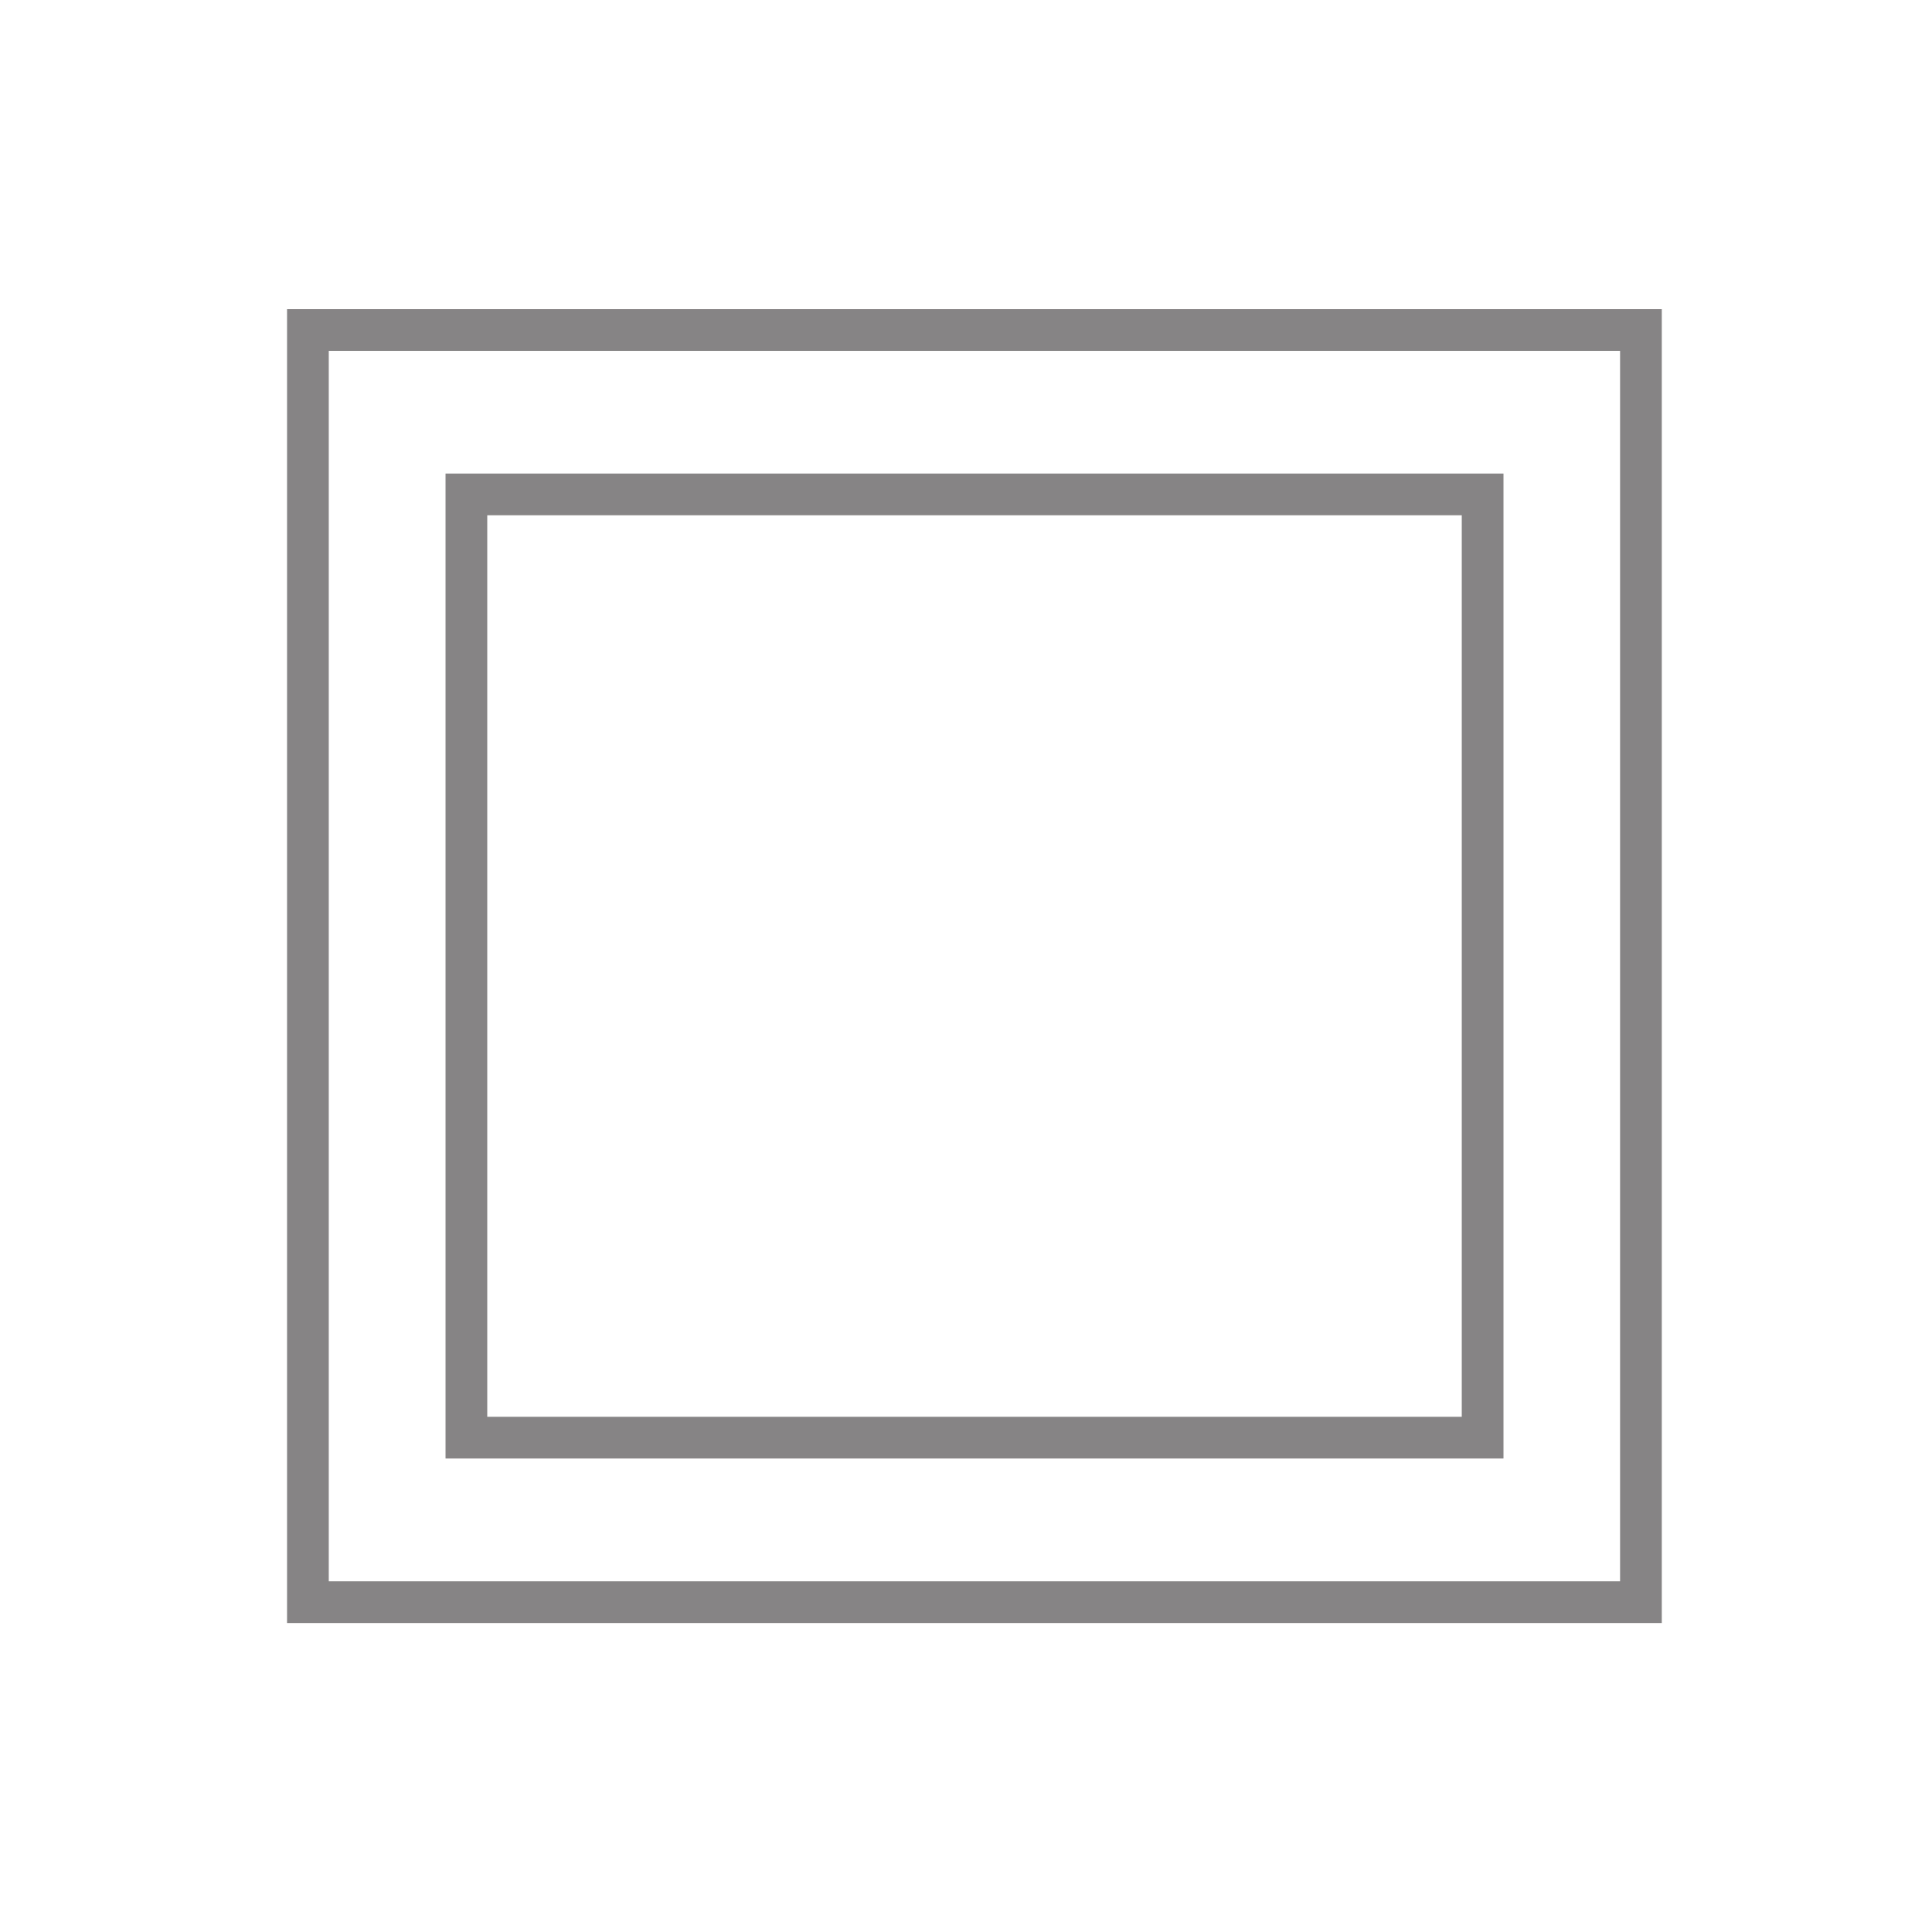 <svg xmlns="http://www.w3.org/2000/svg" xmlns:xlink="http://www.w3.org/1999/xlink" xml:space="preserve" viewBox="0 0 32 32"><g opacity=".55"><defs><path id="a" d="M3.185 3.549h25.912v24.902H3.185z"/></defs><clipPath id="b"><use xlink:href="#a" overflow="visible"/></clipPath><path clip-path="url(#b)" fill="none" stroke="#231F20" stroke-width=".691" stroke-miterlimit="3.864" d="M5.1 5.466h22.079v21.071H5.1z"/></g><g opacity=".55"><defs><path id="c" d="M5.809 6.273h20.662v19.452H5.809z"/></defs><clipPath id="d"><use xlink:href="#c" overflow="visible"/></clipPath><path clip-path="url(#d)" fill="none" stroke="#231F20" stroke-width=".691" stroke-miterlimit="3.864" d="M7.725 8.189h16.832v15.623H7.725z"/></g></svg>